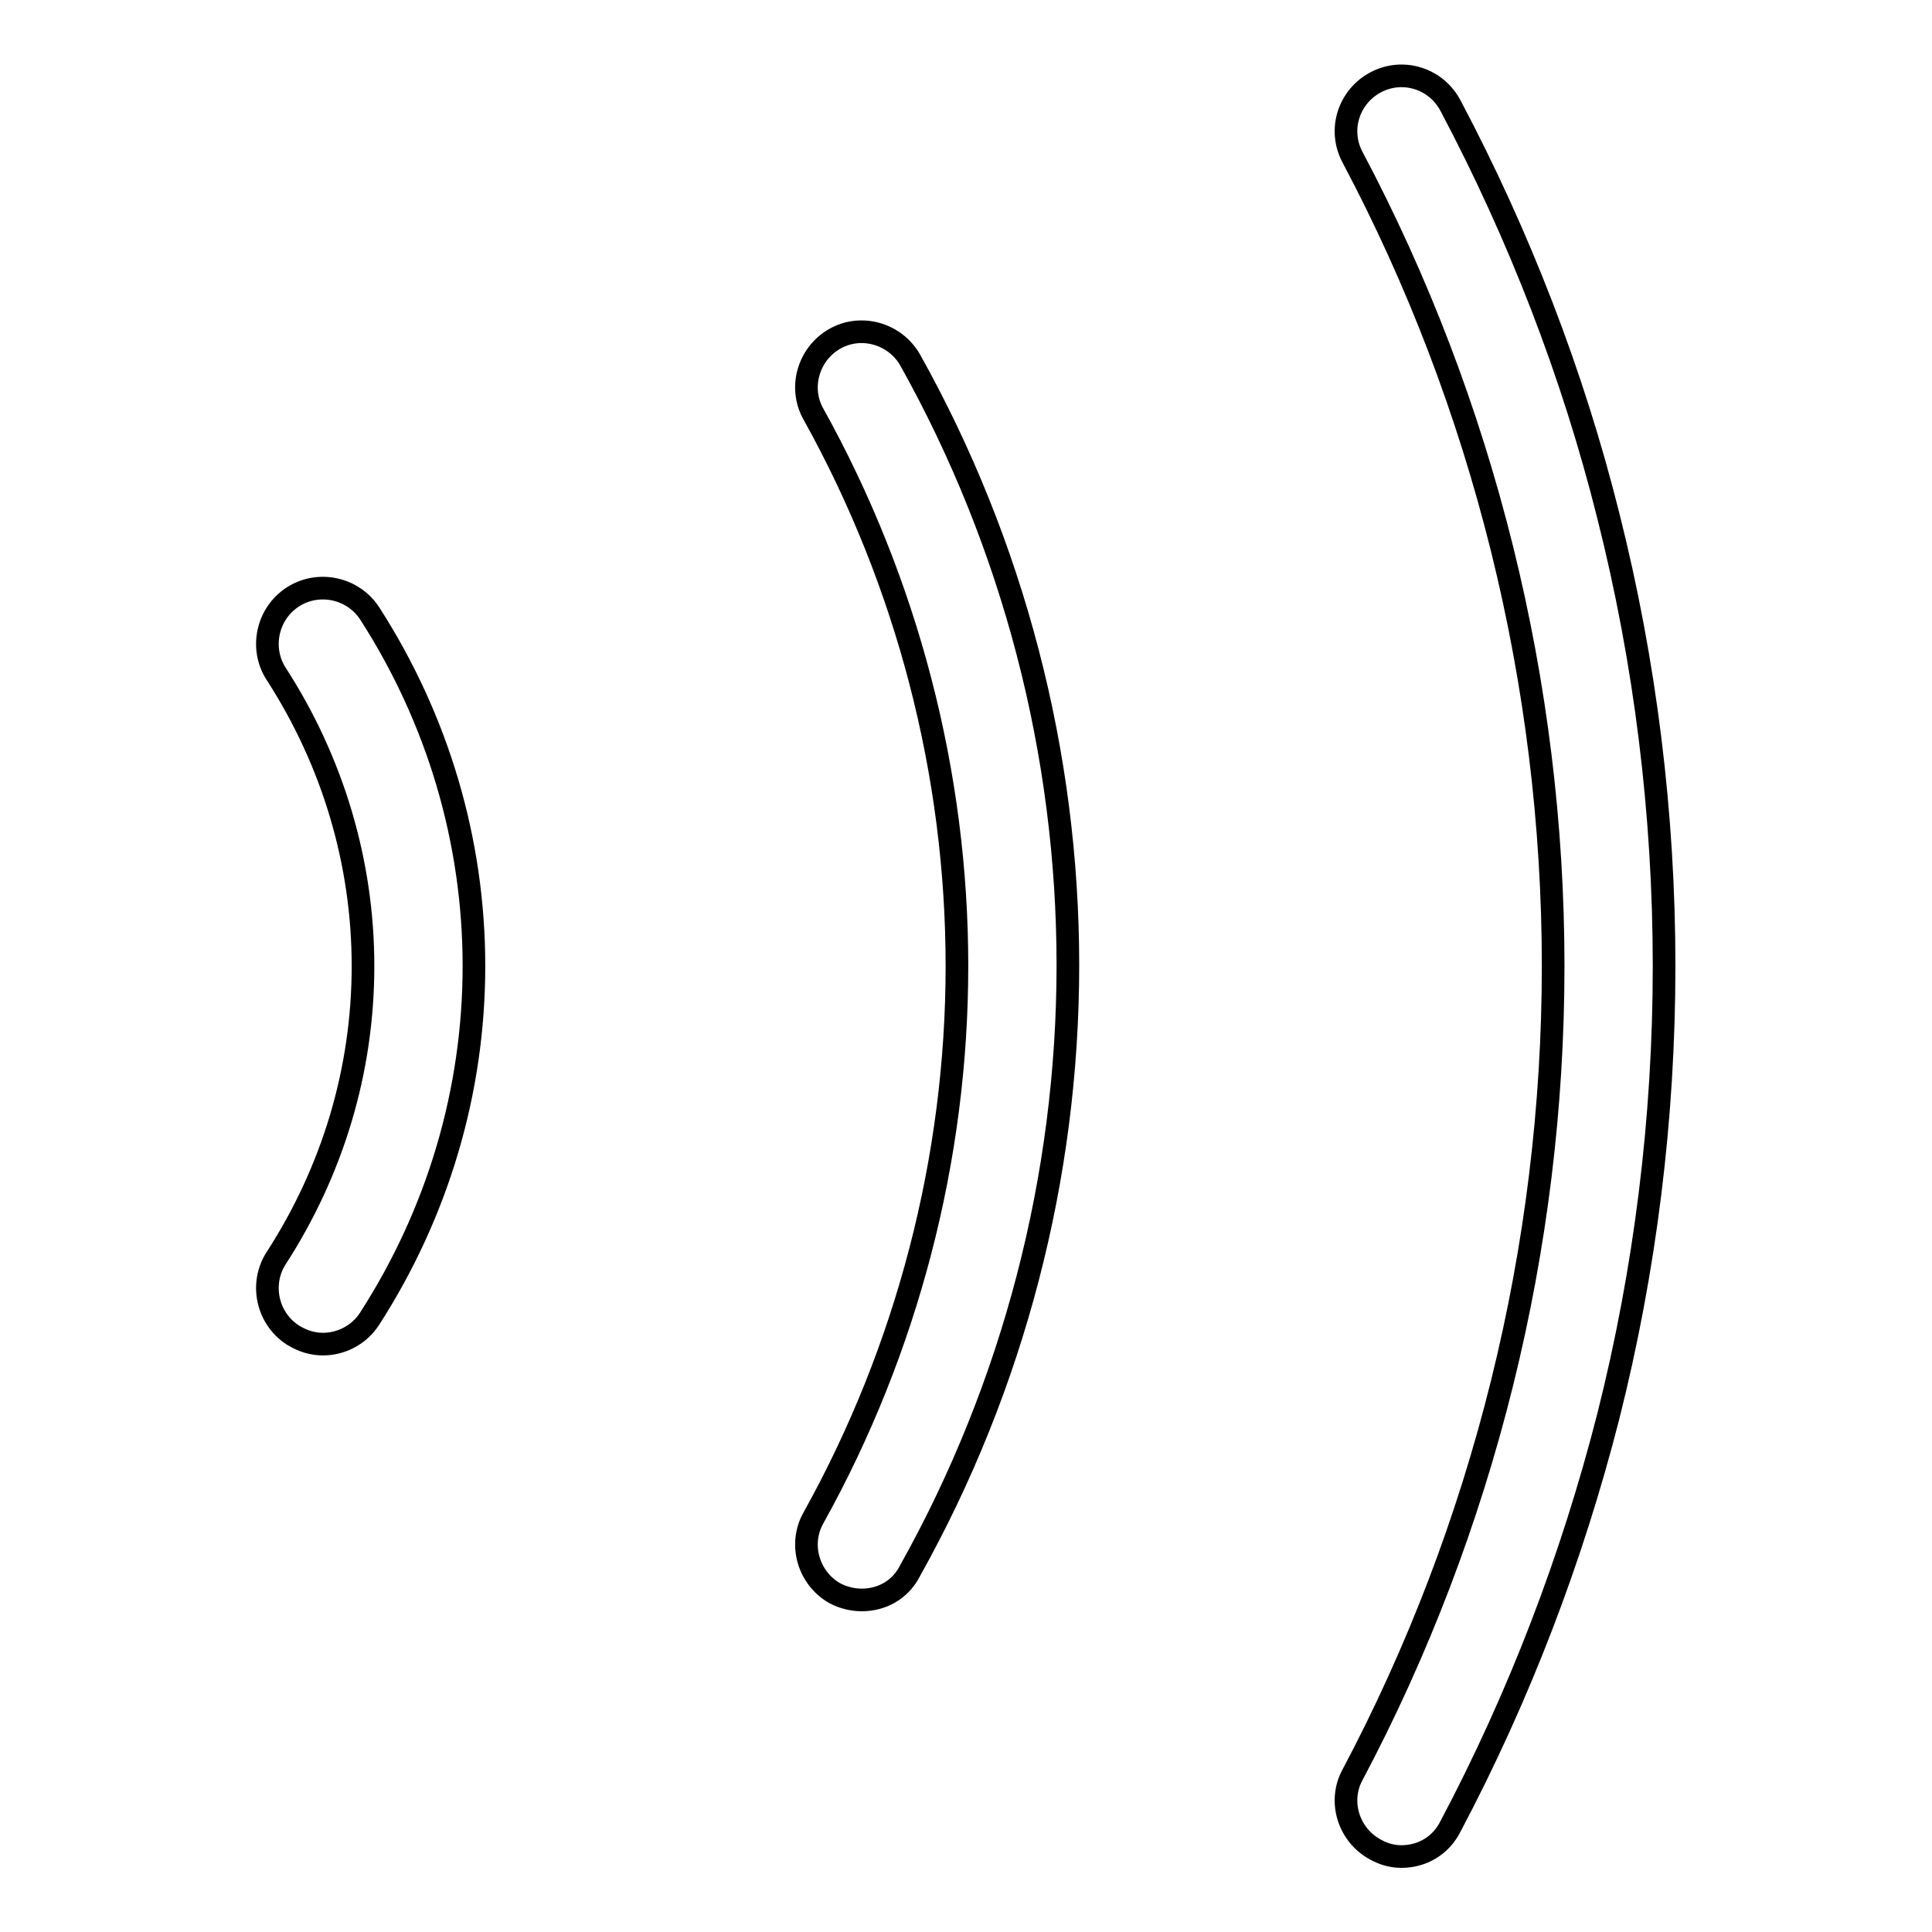 <?xml version="1.0" encoding="utf-8"?>
<!-- Svg Vector Icons : http://www.onlinewebfonts.com/icon -->
<!DOCTYPE svg PUBLIC "-//W3C//DTD SVG 1.1//EN" "http://www.w3.org/Graphics/SVG/1.1/DTD/svg11.dtd">
<svg version="1.1" xmlns="http://www.w3.org/2000/svg" xmlns:xlink="http://www.w3.org/1999/xlink" x="0px" y="0px" viewBox="0 0 256 256" enable-background="new 0 0 256 256" xml:space="preserve">
<g><g><path stroke-width="3" fill-opacity="0" stroke="#000000"  d="M185.7,246c-1.2,0-2.3-0.3-3.4-0.9c-3.6-1.9-5-6.4-3.1-9.9c17.4-32.8,26.6-69.9,26.6-107.2c0-37.3-9.2-74.4-26.6-107.2c-1.9-3.6-0.5-8,3.1-9.9c3.6-1.9,8-0.5,9.9,3.1c9.1,17.2,16.2,35.5,20.9,54.3c4.9,19.4,7.4,39.5,7.4,59.7c0,20.2-2.5,40.3-7.4,59.7c-4.8,18.8-11.8,37.1-20.9,54.3C190.9,244.6,188.4,246,185.7,246z"/><path stroke-width="3" fill-opacity="0" stroke="#000000"  d="M114.2,212c-1.2,0-2.5-0.3-3.6-0.9c-3.5-2-4.8-6.5-2.8-10c12.4-22.3,19-47.6,19-73.1c0-25.5-6.6-50.8-19-73.1c-2-3.5-0.7-8,2.8-10c3.5-2,8-0.7,10,2.8c13.7,24.5,20.9,52.2,20.9,80.2c0,28-7.2,55.7-20.9,80.2C119.3,210.7,116.8,212,114.2,212z"/><path stroke-width="3" fill-opacity="0" stroke="#000000"  d="M42.8,178.1c-1.4,0-2.7-0.4-4-1.2c-3.4-2.2-4.4-6.8-2.2-10.2c7.5-11.6,11.5-24.9,11.5-38.7c0-13.7-4-27.1-11.5-38.7c-2.2-3.4-1.2-8,2.2-10.2c3.4-2.2,8-1.2,10.2,2.2c9,14,13.8,30.1,13.8,46.7c0,16.6-4.8,32.7-13.8,46.7C47.6,176.9,45.2,178.1,42.8,178.1z"/></g></g>
</svg>